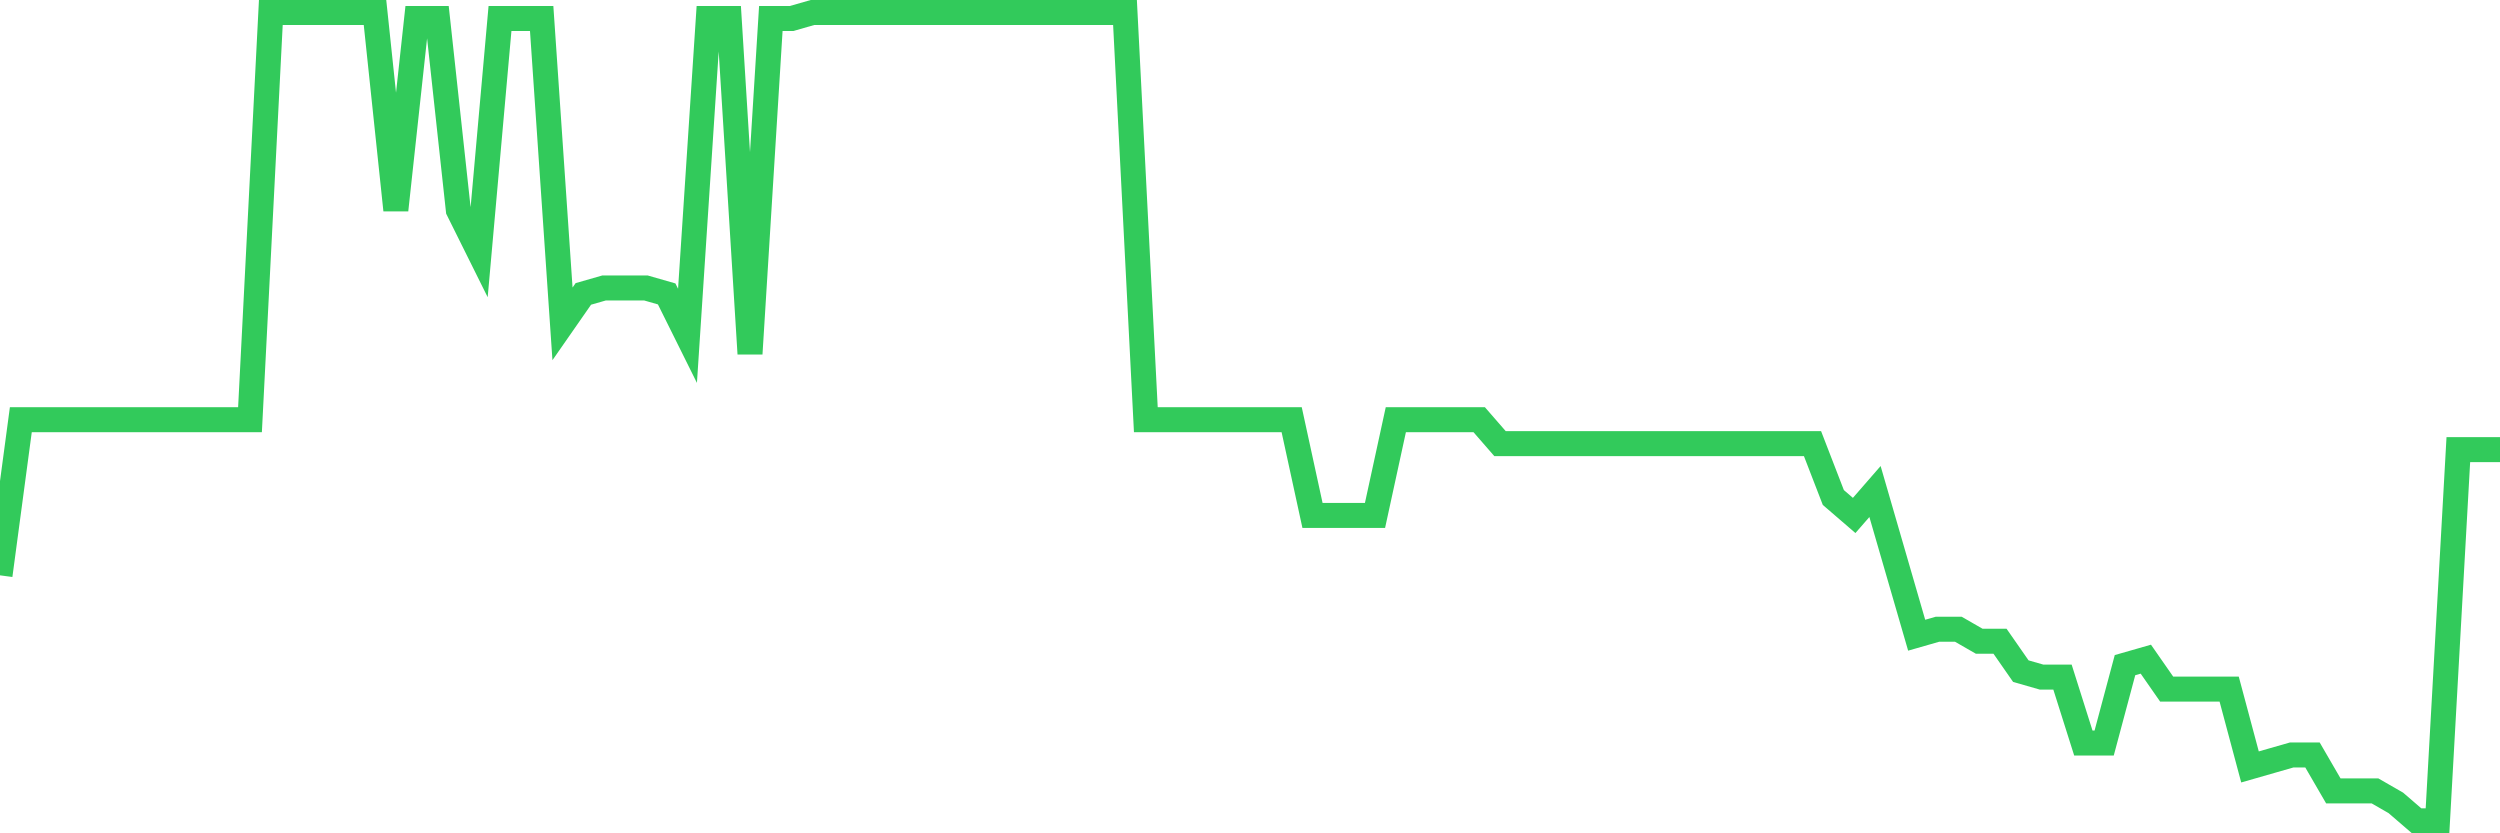 <svg
  xmlns="http://www.w3.org/2000/svg"
  xmlns:xlink="http://www.w3.org/1999/xlink"
  width="120"
  height="40"
  viewBox="0 0 120 40"
  preserveAspectRatio="none"
>
  <polyline
    points="0,27.616 1,20.144 2,20.144 3,20.144 4,20.144 5,20.144 6,20.144 7,20.144 8,20.144 9,20.144 10,20.144 11,20.144 12,20.144 13,0.6 14,0.6 15,0.6 16,0.6 17,0.6 18,0.6 19,10.084 20,0.887 21,0.887 22,10.084 23,12.096 24,0.887 25,0.887 26,0.887 27,15.545 28,14.108 29,13.821 30,13.821 31,13.821 32,14.108 33,16.12 34,0.887 35,0.887 36,16.982 37,0.887 38,0.887 39,0.6 40,0.6 41,0.6 42,0.6 43,0.6 44,0.6 45,0.6 46,0.6 47,0.6 48,0.6 49,0.6 50,0.6 51,0.6 52,0.6 53,0.6 54,0.6 55,20.144 56,20.144 57,20.144 58,20.144 59,20.144 60,20.144 61,20.144 62,20.144 63,24.742 64,24.742 65,24.742 66,24.742 67,20.144 68,20.144 69,20.144 70,20.144 71,20.144 72,21.293 73,21.293 74,21.293 75,21.293 76,21.293 77,21.293 78,21.293 79,21.293 80,21.293 81,21.293 82,21.293 83,21.293 84,21.293 85,21.293 86,21.293 87,21.293 88,23.88 89,24.742 90,23.593 91,27.041 92,30.49 93,30.203 94,30.203 95,30.778 96,30.778 97,32.215 98,32.502 99,32.502 100,35.664 101,35.664 102,31.927 103,31.64 104,33.077 105,33.077 106,33.077 107,33.077 108,36.813 109,36.526 110,36.239 111,36.239 112,37.963 113,37.963 114,37.963 115,38.538 116,39.4 117,39.4 118,21.581 119,21.581 120,21.581"
    fill="none"
    stroke="#32ca5b"
    stroke-width="1.2"
  >
  </polyline>
</svg>